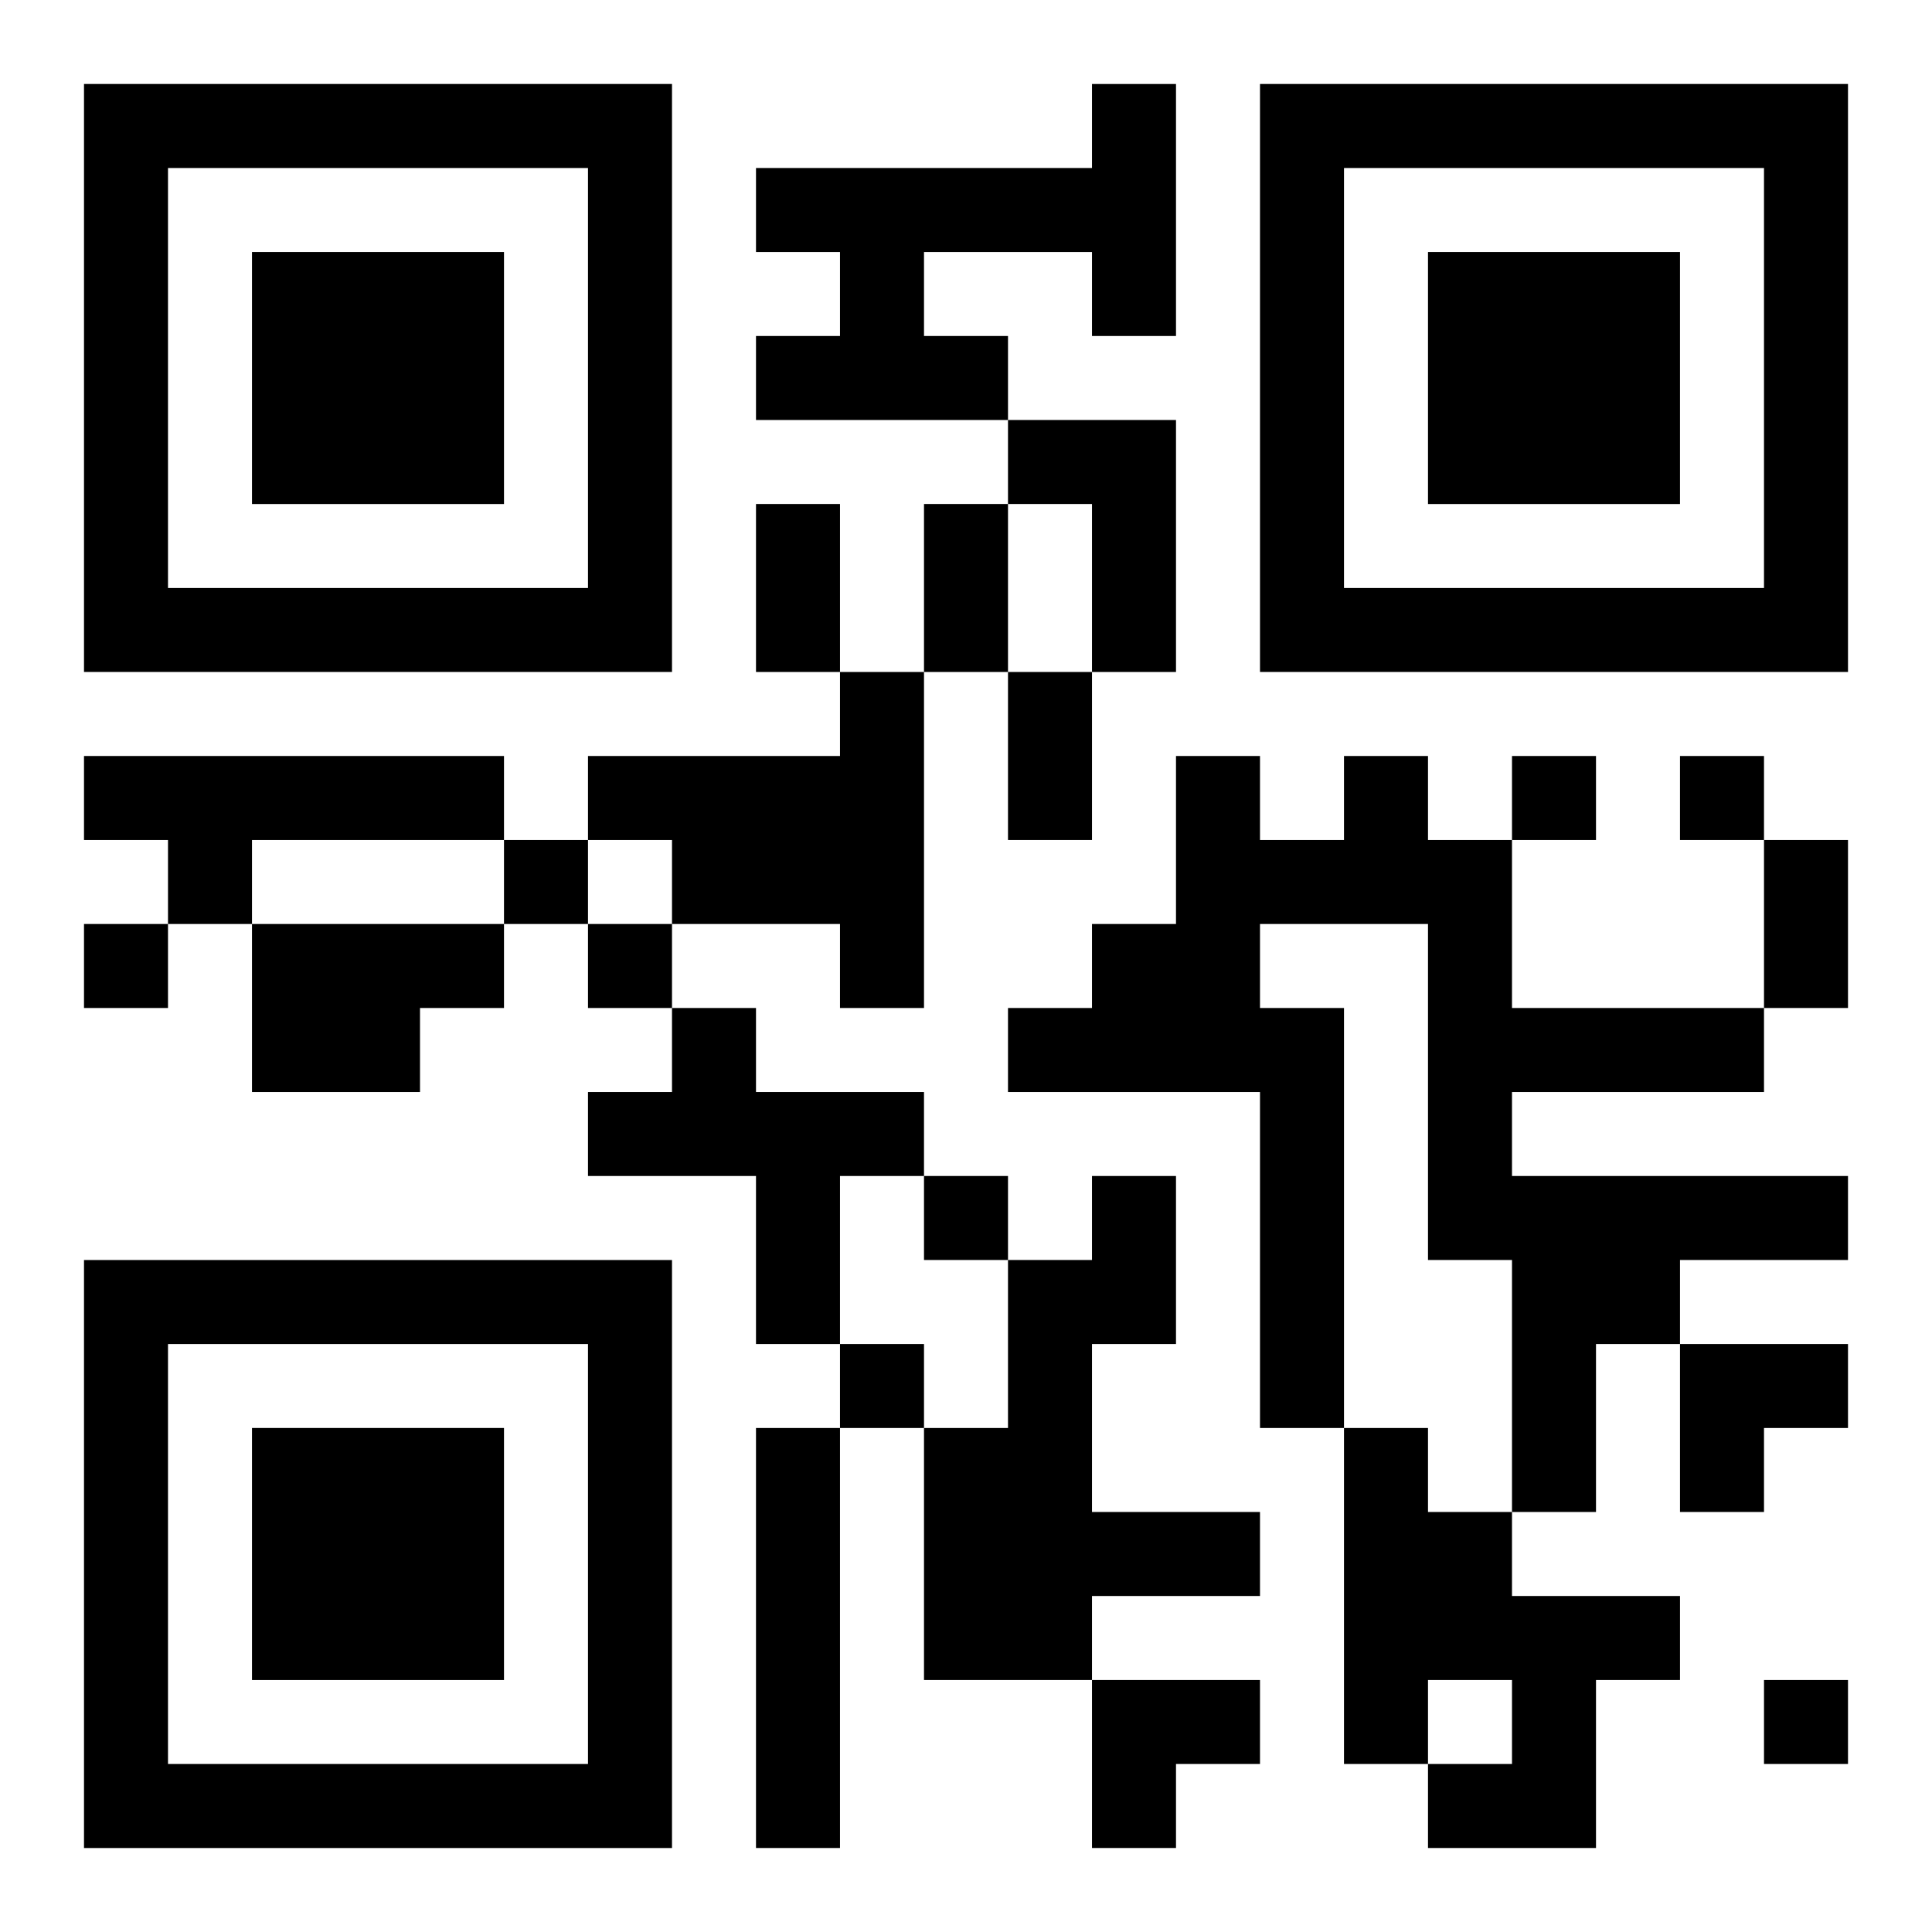 <?xml version="1.0" encoding="UTF-8"?>
<svg width="250" height="250" baseProfile="full" version="1.1" viewBox="-1 -1 23 23" xmlns="http://www.w3.org/2000/svg" xmlns:xlink="http://www.w3.org/1999/xlink"><symbol id="a"><path d="m0 7v7h7v-7h-7zm1 1h5v5h-5v-5zm1 1v3h3v-3h-3z"/></symbol><use y="-7" xlink:href="#a"/><use y="7" xlink:href="#a"/><use x="14" y="-7" xlink:href="#a"/><path d="m12 0h1v3h-1v-1h-2v1h1v1h-3v-1h1v-1h-1v-1h4v-1m-1 4h2v3h-1v-2h-1v-1m-2 3h1v4h-1v-1h-2v-1h-1v-1h3v-1m-9 1h5v1h-3v1h-1v-1h-1v-1m15 0h1v1h1v2h3v1h-3v1h4v1h-2v1h-1v2h-1v-3h-1v-4h-2v1h1v5h-1v-4h-3v-1h1v-1h1v-2h1v1h1v-1m-13 2h3v1h-1v1h-2v-2m5 1h1v1h2v1h-1v2h-1v-2h-2v-1h1v-1m5 2h1v2h-1v2h2v1h-2v1h-2v-3h1v-2h1v-1m-4 3h1v5h-1v-5m7 0h1v1h1v1h2v1h-1v2h-2v-1h1v-1h-1v1h-1v-4m2-8v1h1v-1h-1m2 0v1h1v-1h-1m-14 1v1h1v-1h-1m-5 1v1h1v-1h-1m6 0v1h1v-1h-1m4 3v1h1v-1h-1m-1 2v1h1v-1h-1m11 4v1h1v-1h-1m-12-14h1v2h-1v-2m2 0h1v2h-1v-2m1 2h1v2h-1v-2m9 2h1v2h-1v-2m-1 6h2v1h-1v1h-1zm-7 4h2v1h-1v1h-1z"/></svg>
